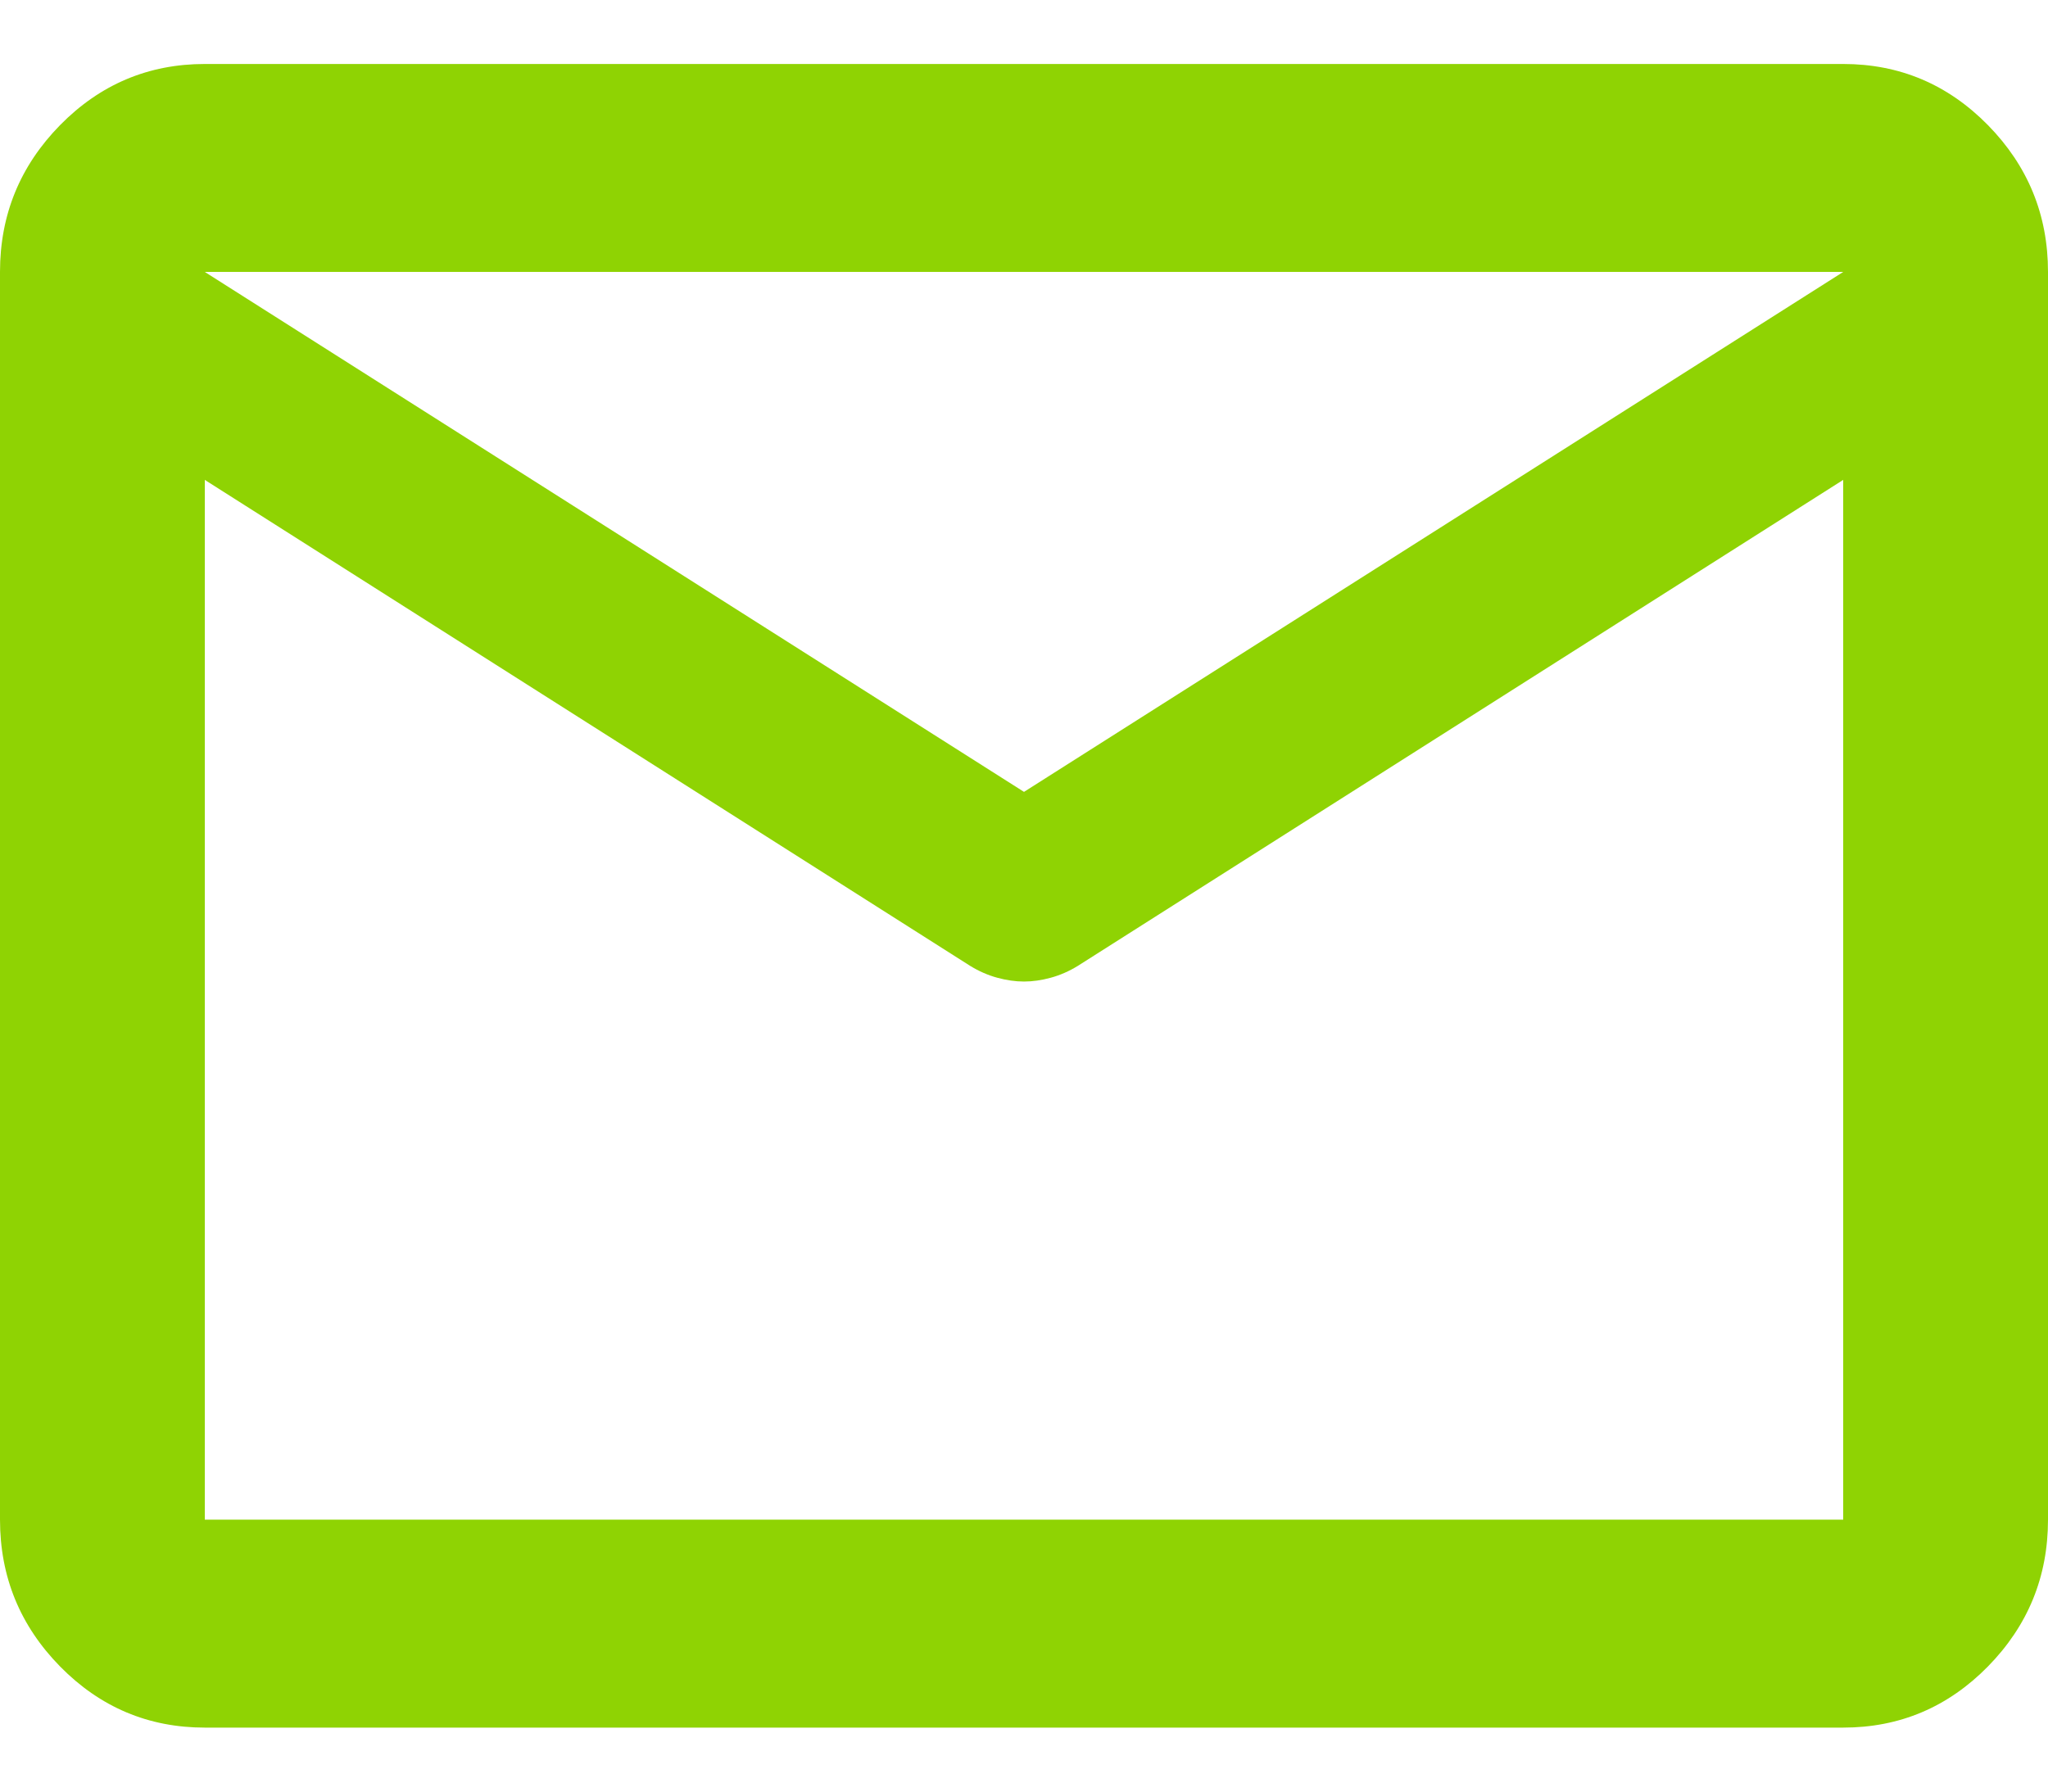 <svg xmlns="http://www.w3.org/2000/svg" width="16" height="14" viewBox="0 0 16 14" fill="none"><path d="M1.6 13.5C1.16 13.5 0.783 13.341 0.47 13.023C0.157 12.704 0 12.322 0 11.875V2.125C0 1.678 0.157 1.296 0.47 0.977C0.783 0.659 1.16 0.5 1.6 0.5H14.4C14.84 0.5 15.217 0.659 15.53 0.977C15.843 1.296 16 1.678 16 2.125V11.875C16 12.322 15.843 12.704 15.53 13.023C15.217 13.341 14.84 13.5 14.4 13.5H1.6ZM14.4 3.75L8.42 7.548C8.353 7.589 8.283 7.62 8.21 7.64C8.137 7.66 8.067 7.67 8 7.67C7.933 7.67 7.863 7.66 7.79 7.64C7.717 7.62 7.647 7.589 7.58 7.548L1.6 3.75V11.875H14.4V3.75ZM8 6.188L14.4 2.125H1.6L8 6.188ZM1.6 3.953V2.755V2.775V2.765V3.953Z" fill="#8FD303"></path></svg>